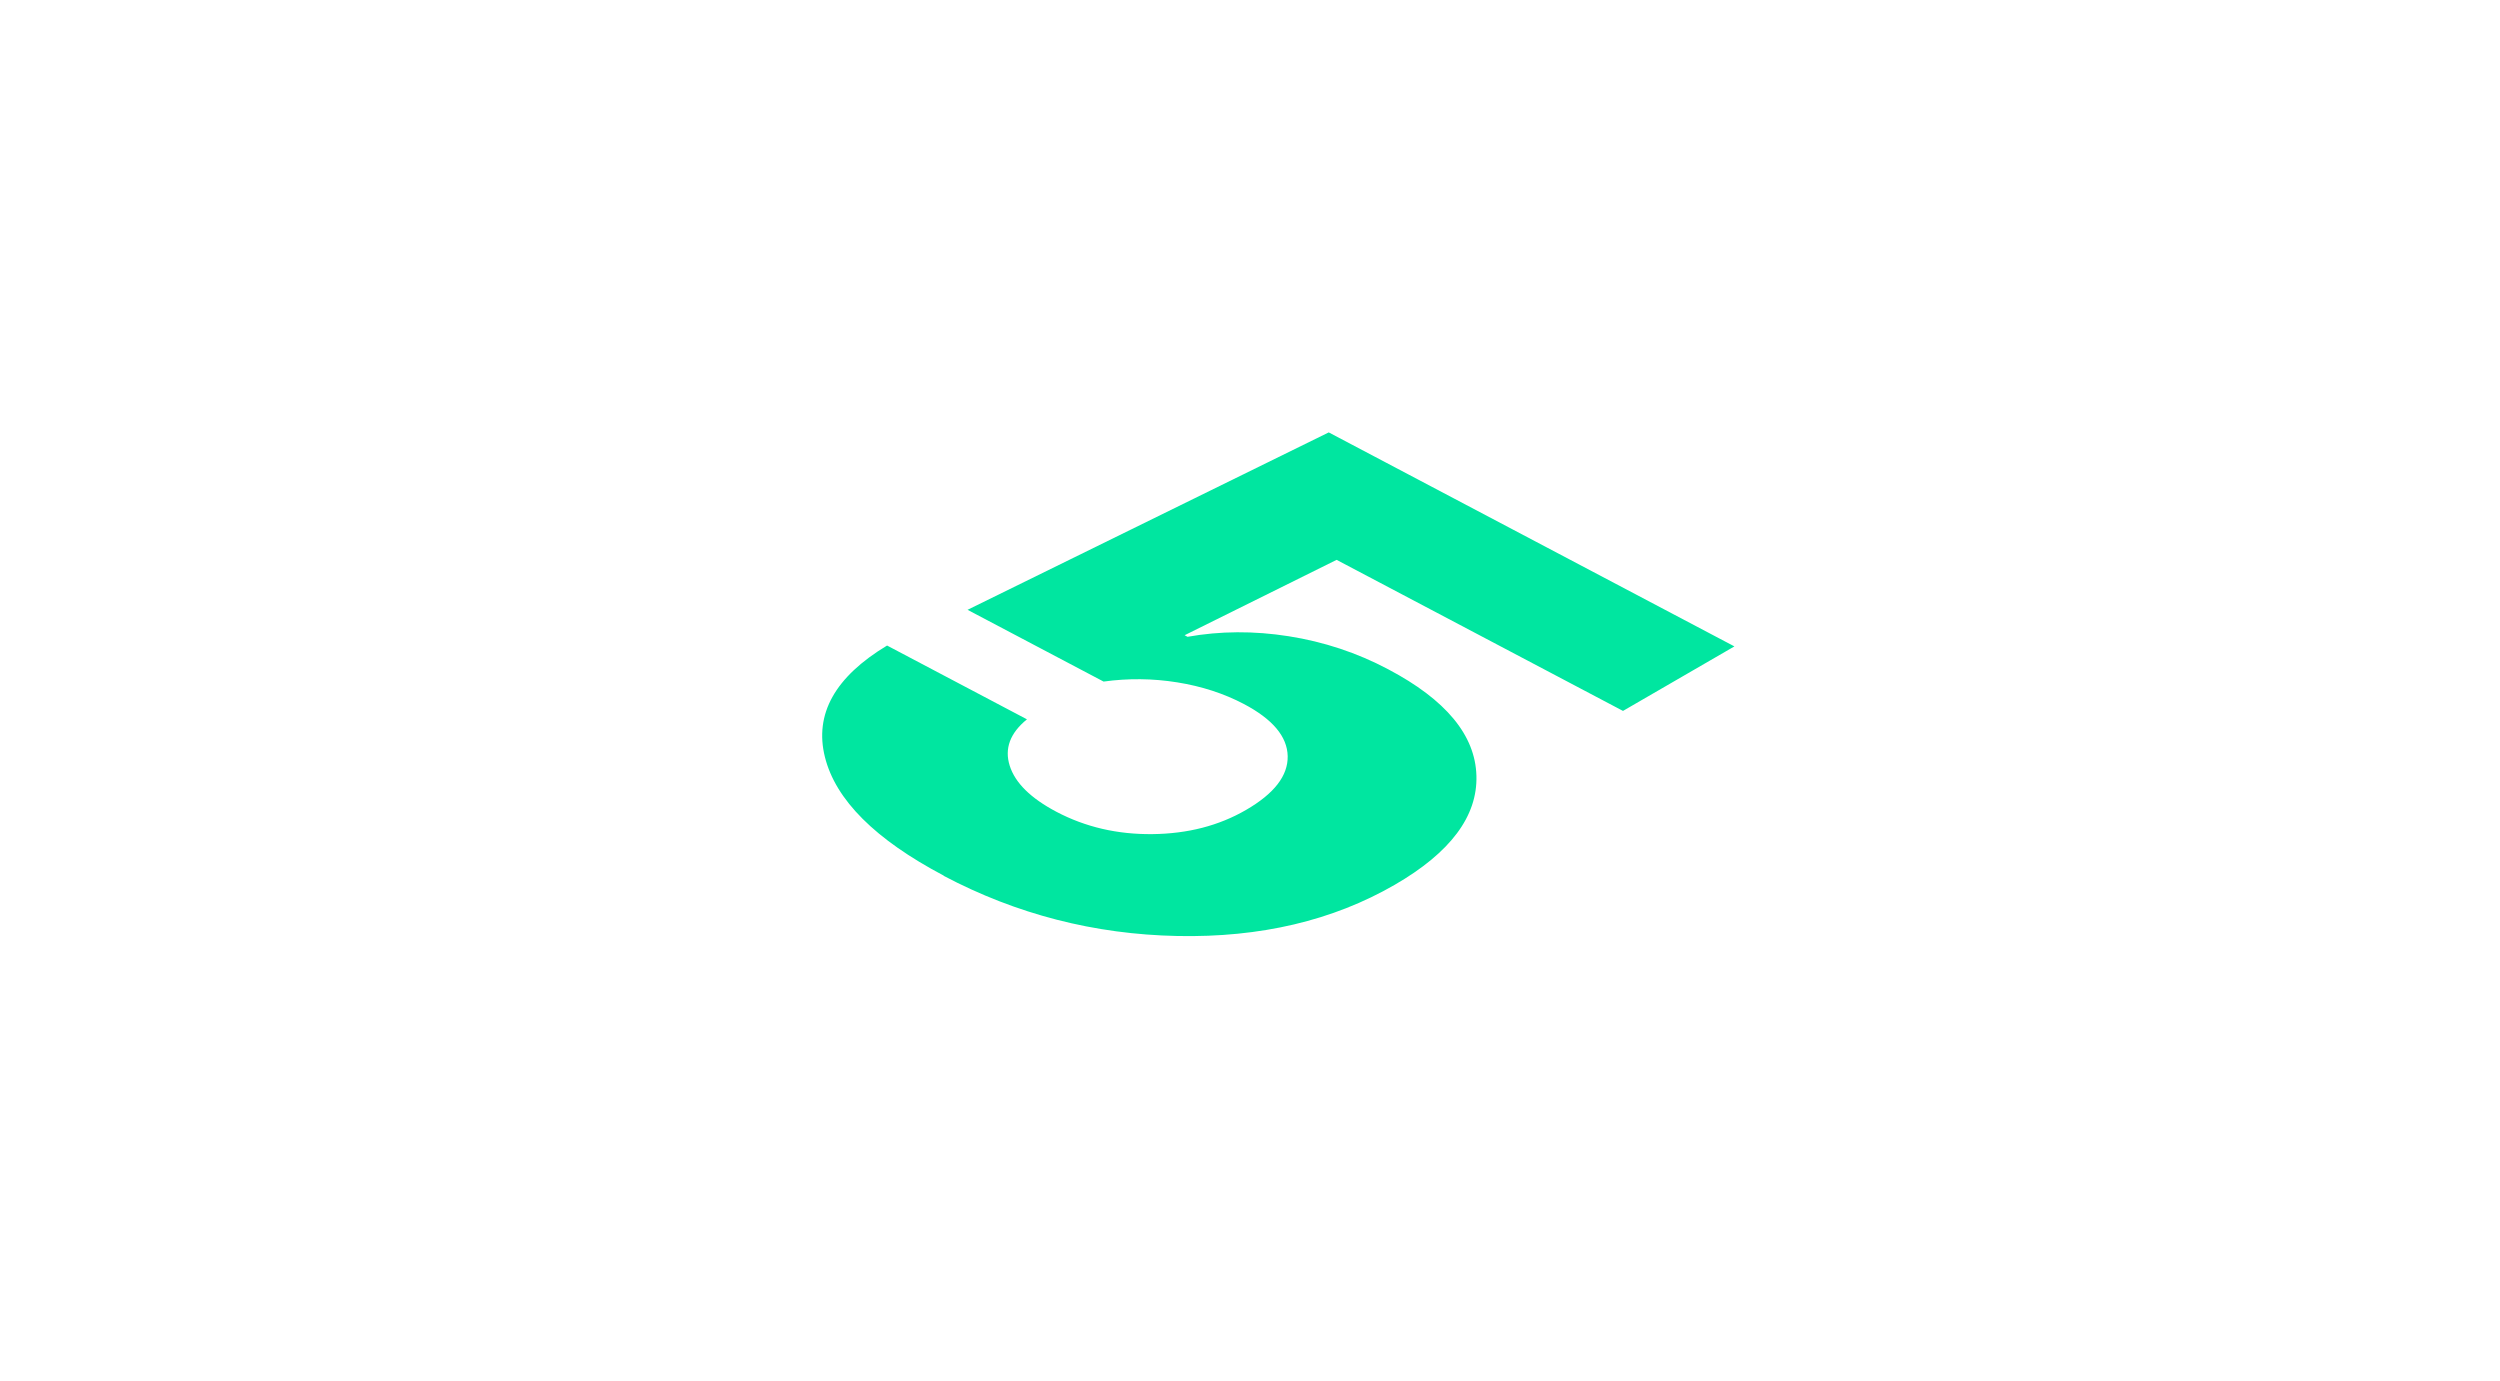 <?xml version="1.0" encoding="UTF-8"?> <svg xmlns="http://www.w3.org/2000/svg" viewBox="0 0 317.76 175.5"> <defs> <style>.d{fill:#00e6a0;}</style> </defs> <g id="a"></g> <g id="b"> <g id="c"> <path class="d" d="M119.96,111.3c-8.72-4.6-13.75-9.63-15.11-15.08-1.36-5.46,1.28-10.18,7.9-14.17l17.78,9.38c-2.15,1.75-2.88,3.72-2.19,5.9,.69,2.18,2.67,4.13,5.95,5.86,3.67,1.93,7.73,2.88,12.2,2.83,4.47-.05,8.43-1.07,11.88-3.07,3.58-2.07,5.35-4.35,5.3-6.84-.05-2.49-1.91-4.7-5.57-6.63-2.53-1.33-5.35-2.25-8.47-2.75-3.12-.5-6.24-.53-9.36-.1l-17.29-9.12,45.91-22.55,51.56,27.2-14.16,8.2-36.4-19.2-19.32,9.58,.37,.2c4.14-.74,8.43-.77,12.87-.07,4.44,.7,8.66,2.09,12.64,4.2,7.33,3.87,11.07,8.38,11.21,13.53,.15,5.15-3.31,9.77-10.38,13.86-7.87,4.55-17.08,6.72-27.62,6.51-10.55-.21-20.45-2.76-29.7-7.64Z"></path> </g> </g> </svg> 